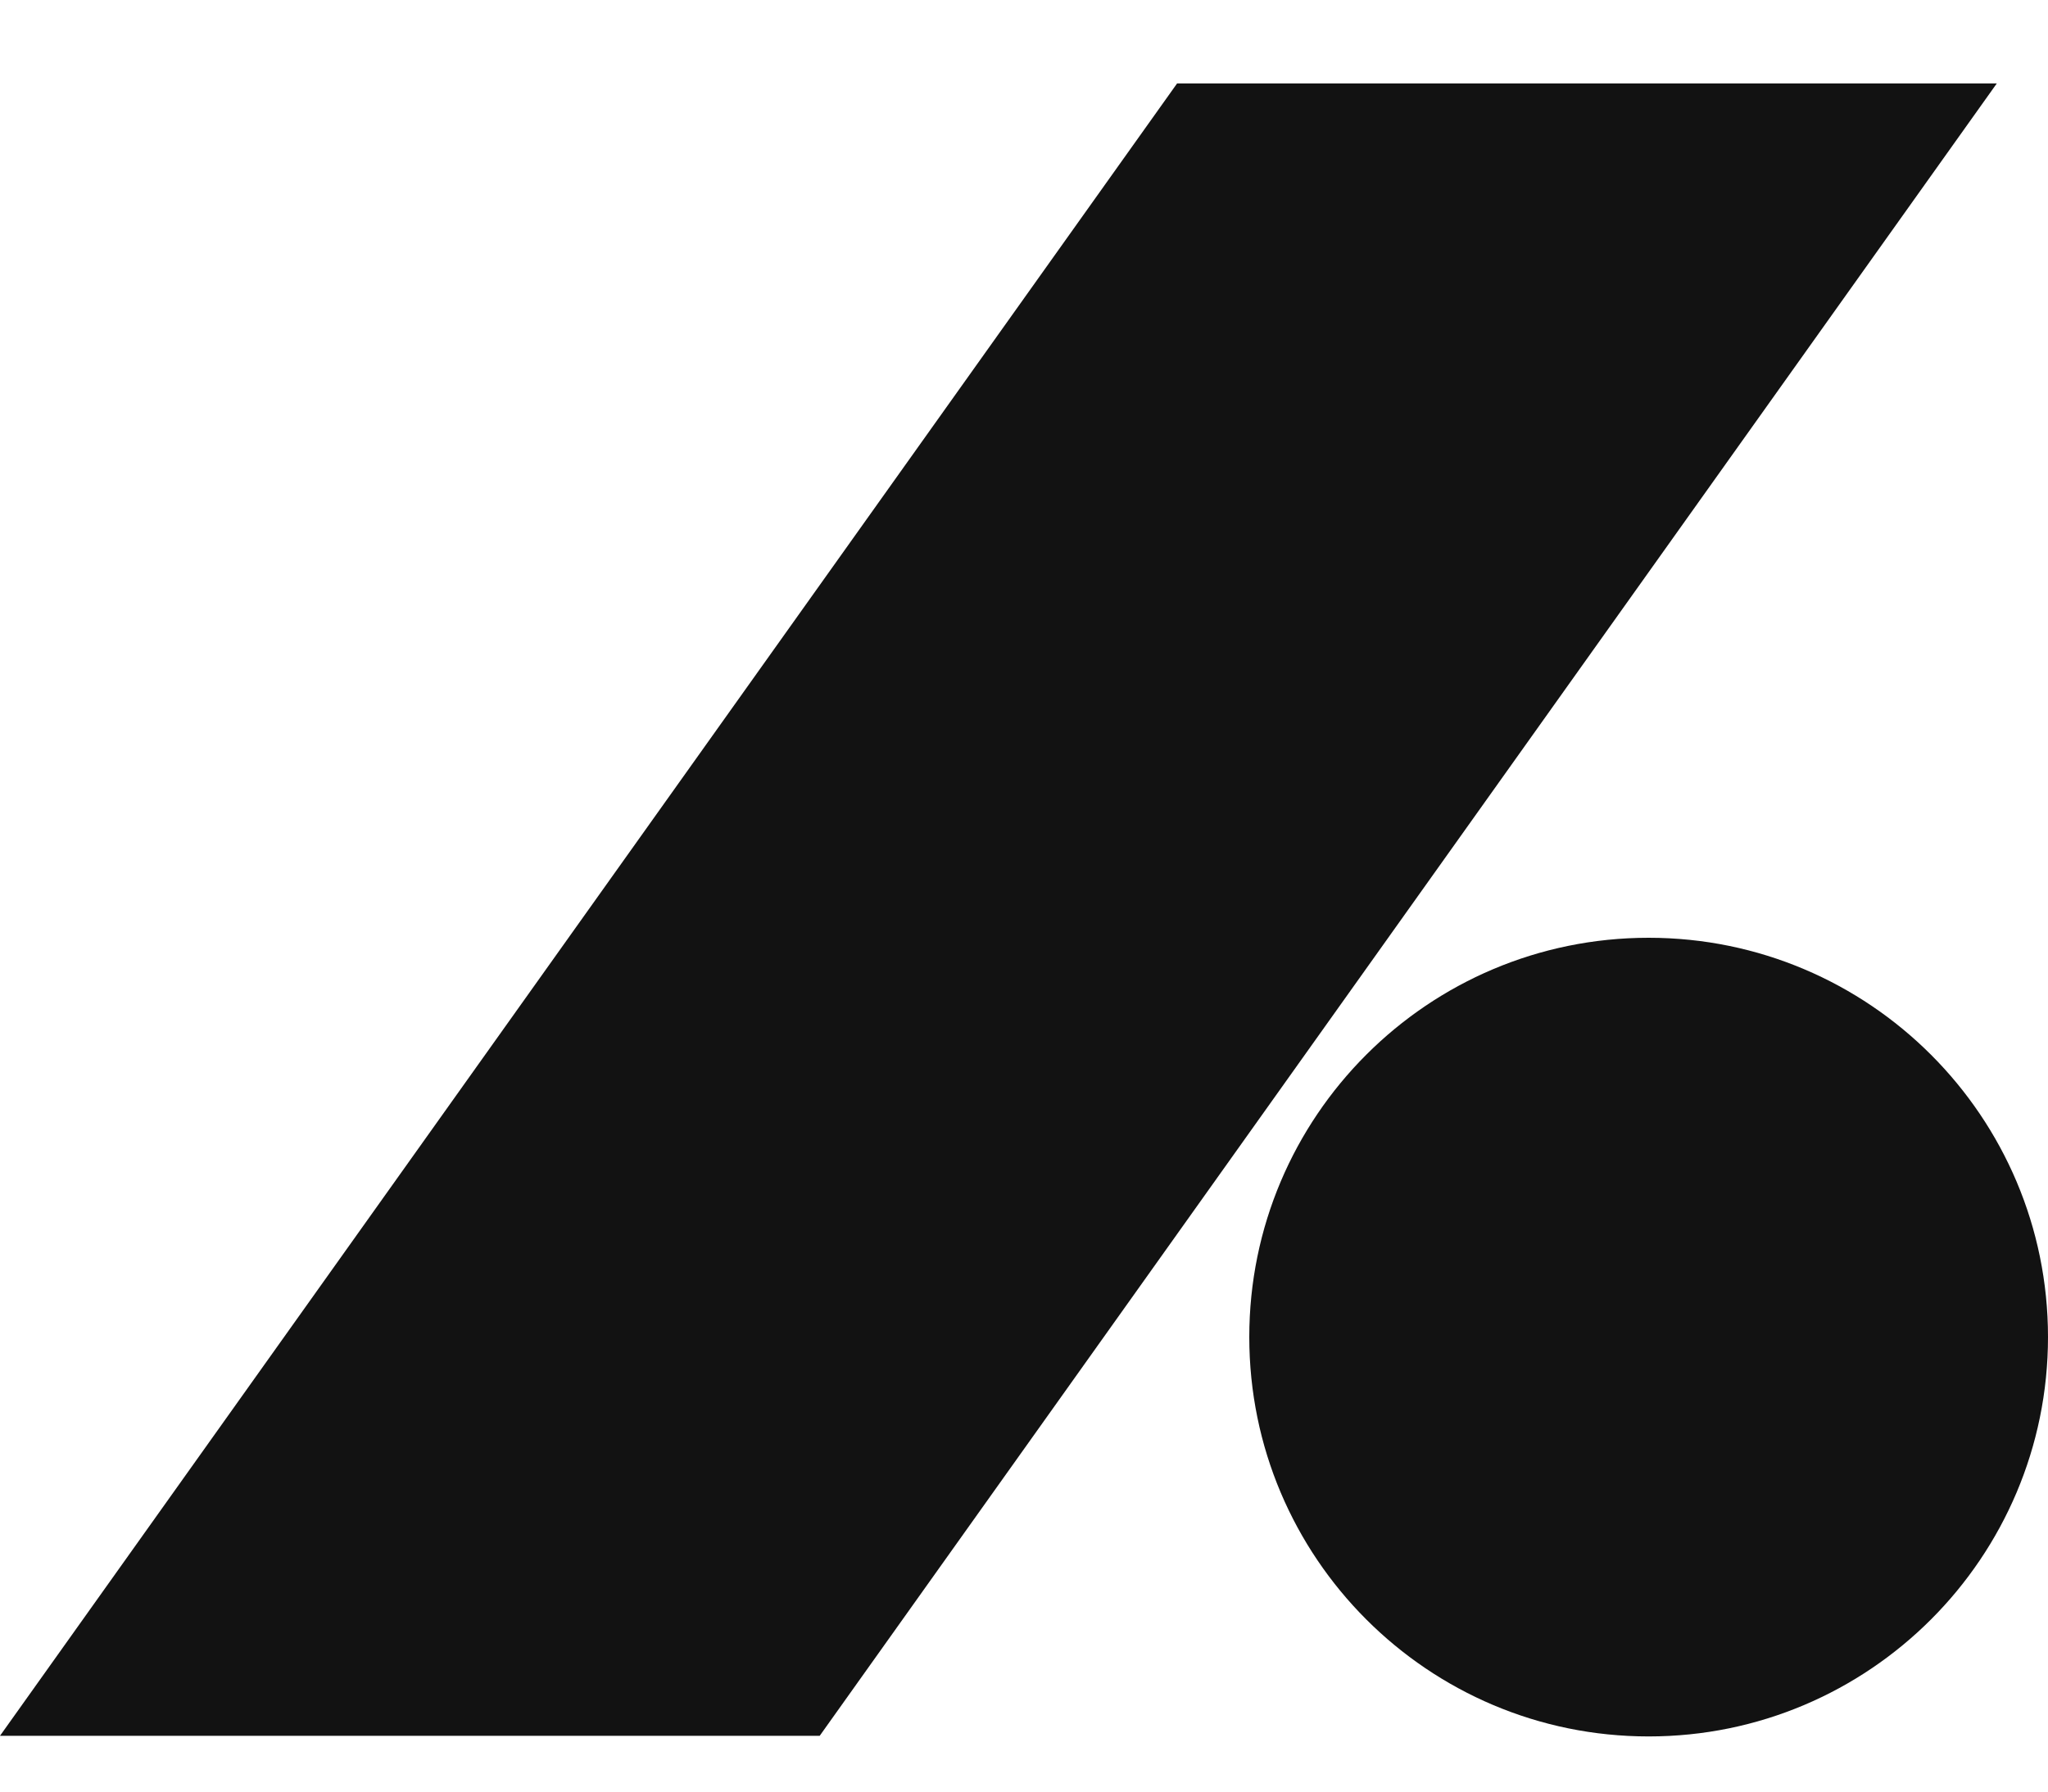 <svg width="16" height="14" viewBox="0 0 16 14" fill="none" xmlns="http://www.w3.org/2000/svg">
<g id="Frame 207">
<path id="Vector" d="M12.88 7.328C11.156 7.328 9.76 8.726 9.76 10.448C9.76 12.171 11.157 13.569 12.88 13.569C14.603 13.569 16 12.171 16 10.448C16 8.726 14.603 7.328 12.88 7.328Z" fill="#121212"/>
<path id="Vector_2" d="M9.196 0.652L0 13.564H6.404L15.6 0.652H9.196Z" fill="#121212"/>
</g>
</svg>
